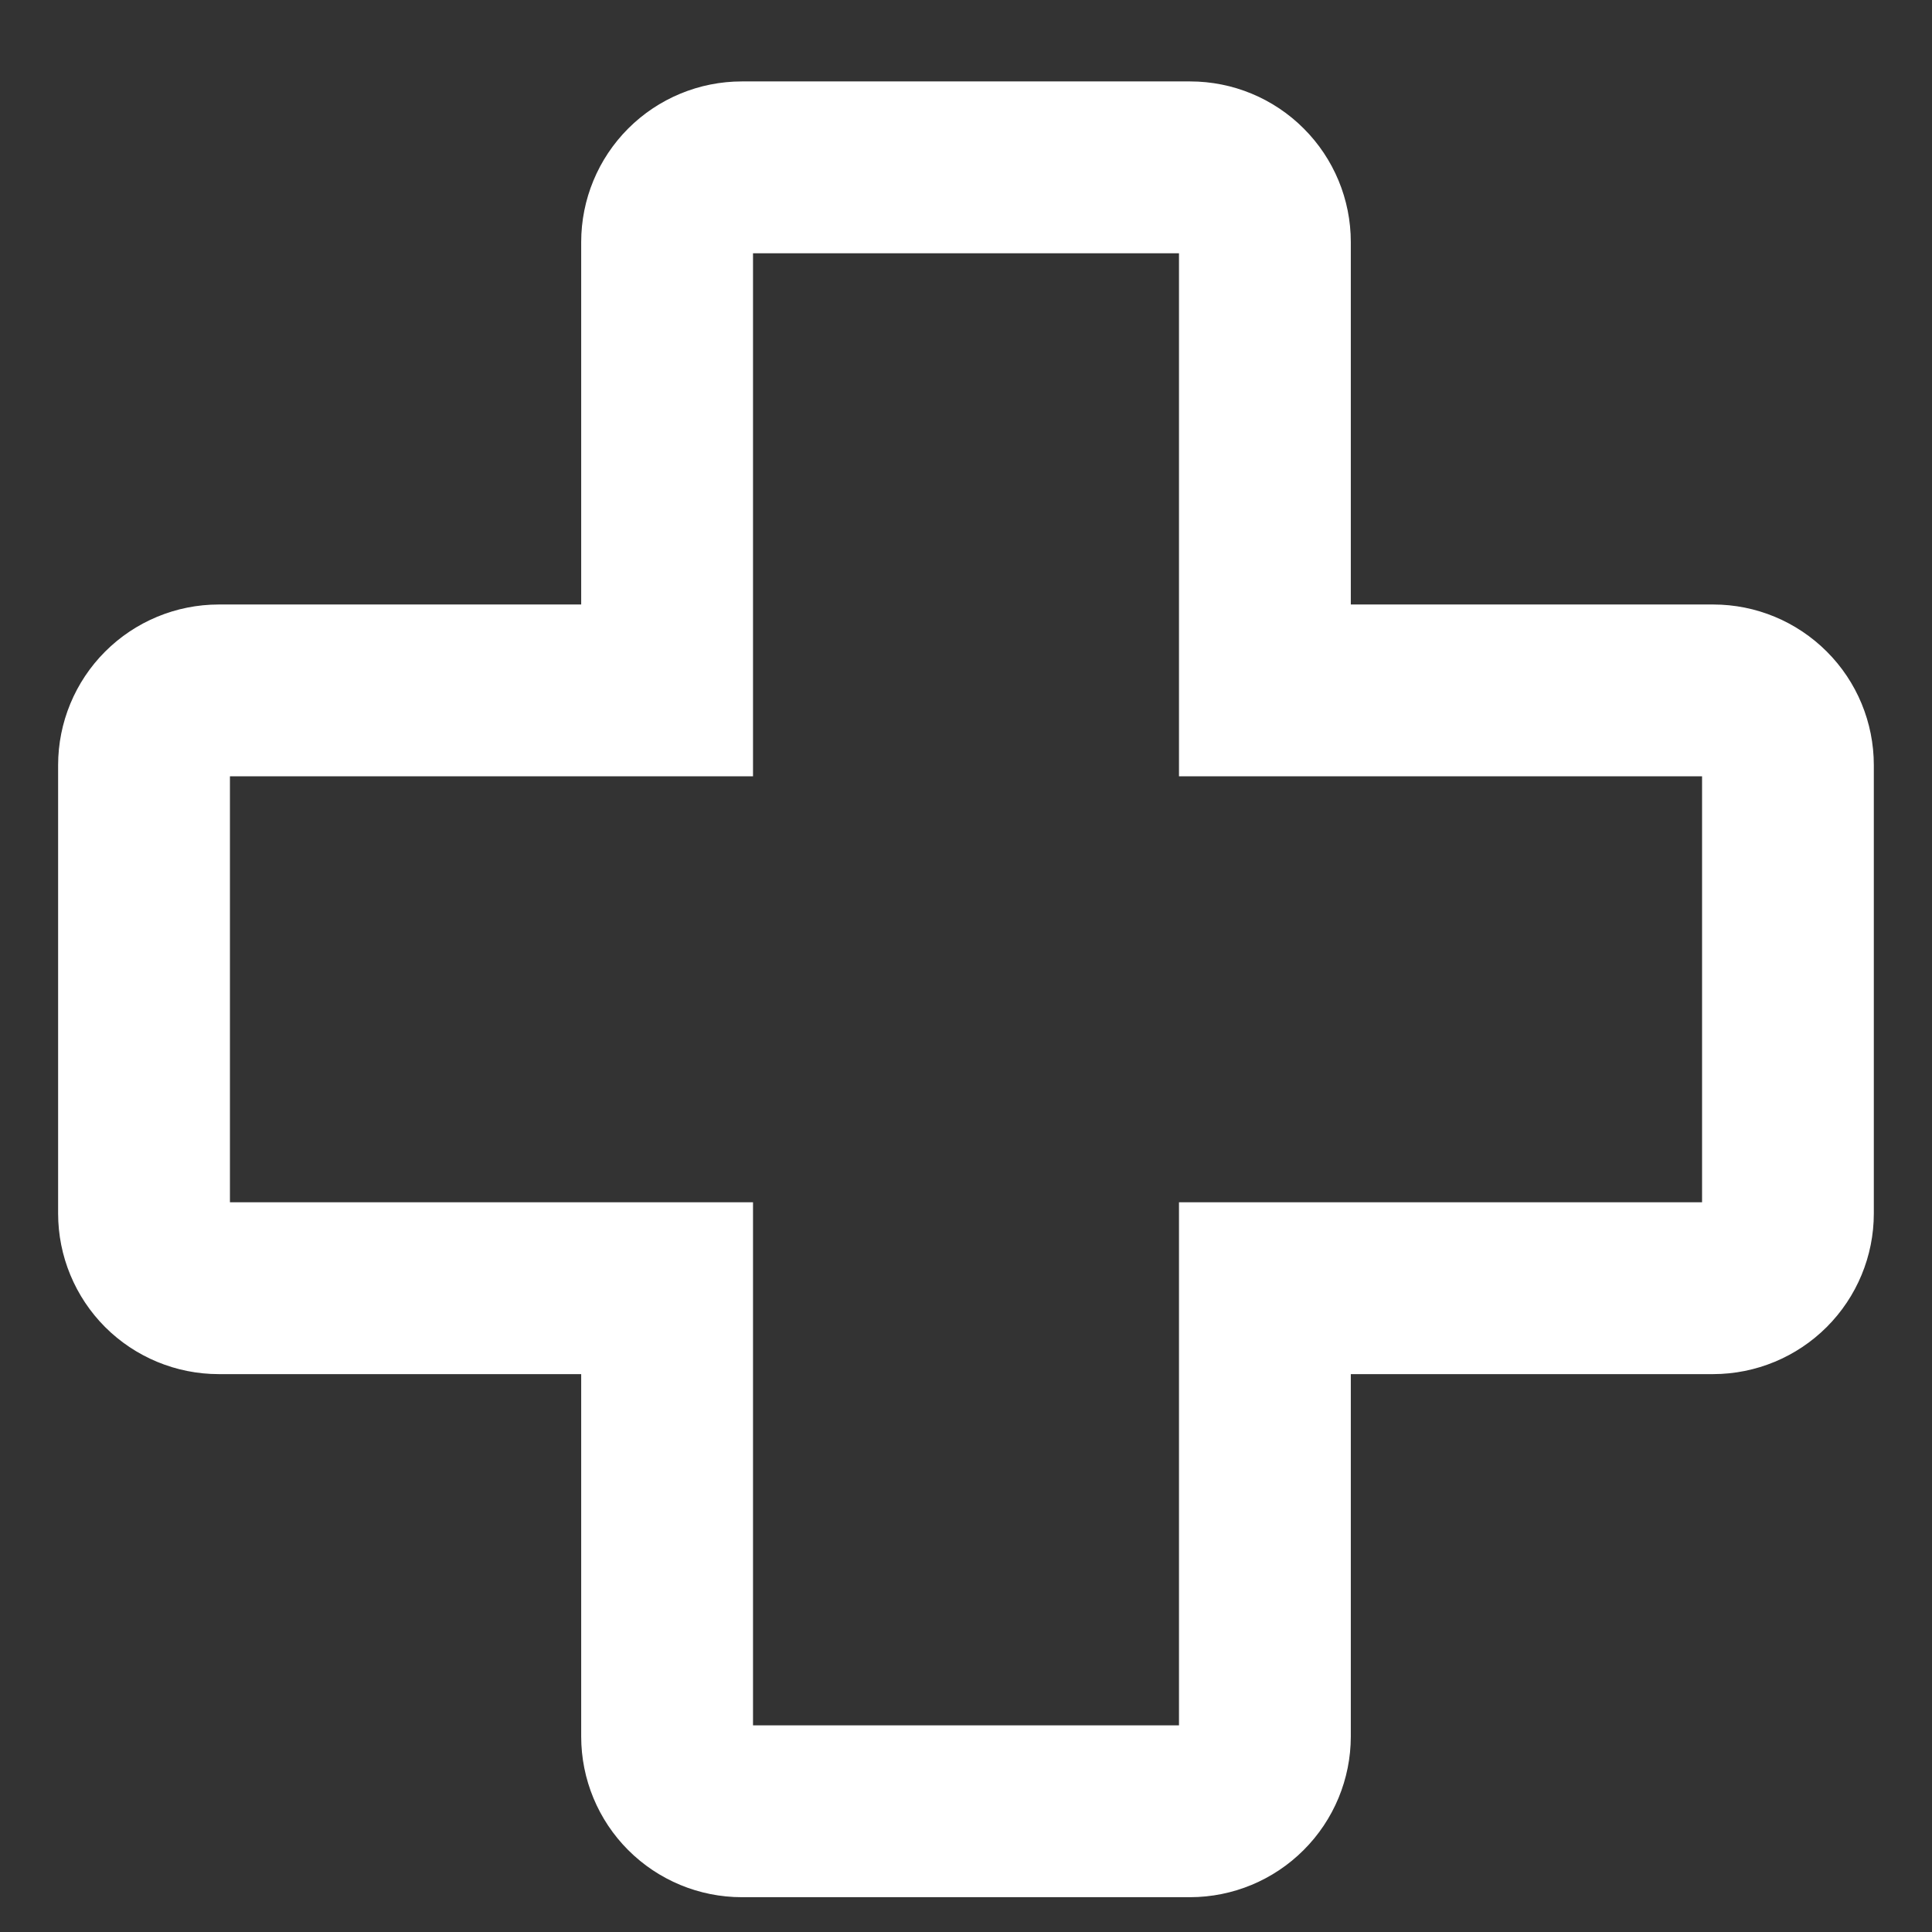 <svg width="31" height="31" viewBox="0 0 31 31" fill="none" xmlns="http://www.w3.org/2000/svg">
<rect x="0" y="0" width="31" height="31" fill="#333333" stroke="none"/>
<g id="carbon:health-cross" clip-path="url(#clip0_18645_4133)">
<path id="Vector" d="M19.097 30.262H11.903C11.267 30.262 10.657 30.009 10.207 29.559C9.758 29.11 9.505 28.5 9.505 27.864V21.869H3.51C2.874 21.869 2.264 21.616 1.814 21.167C1.365 20.717 1.112 20.107 1.112 19.471V12.277C1.112 11.641 1.365 11.031 1.814 10.582C2.264 10.132 2.874 9.879 3.51 9.879H9.505V3.884C9.505 3.248 9.758 2.638 10.207 2.189C10.657 1.739 11.267 1.486 11.903 1.486H19.097C19.733 1.486 20.343 1.739 20.792 2.189C21.242 2.638 21.495 3.248 21.495 3.884V9.879H27.49C28.126 9.879 28.735 10.132 29.185 10.582C29.635 11.031 29.887 11.641 29.887 12.277V19.471C29.887 20.107 29.634 20.716 29.184 21.166C28.735 21.615 28.125 21.868 27.49 21.869H21.495V27.864C21.494 28.5 21.241 29.109 20.791 29.558C20.342 30.008 19.732 30.261 19.097 30.262ZM3.51 12.277V19.471H11.903V27.864H19.097V19.471H27.49V12.277H19.097V3.884H11.903V12.277H3.51Z" fill="white" stroke="white" stroke-width="0.359"/>
</g>
<defs>
<clipPath id="clip0_18645_4133">
<rect width="30" height="30" fill="white" transform="translate(0.5 0.874)"/>
</clipPath>
</defs>
</svg>
